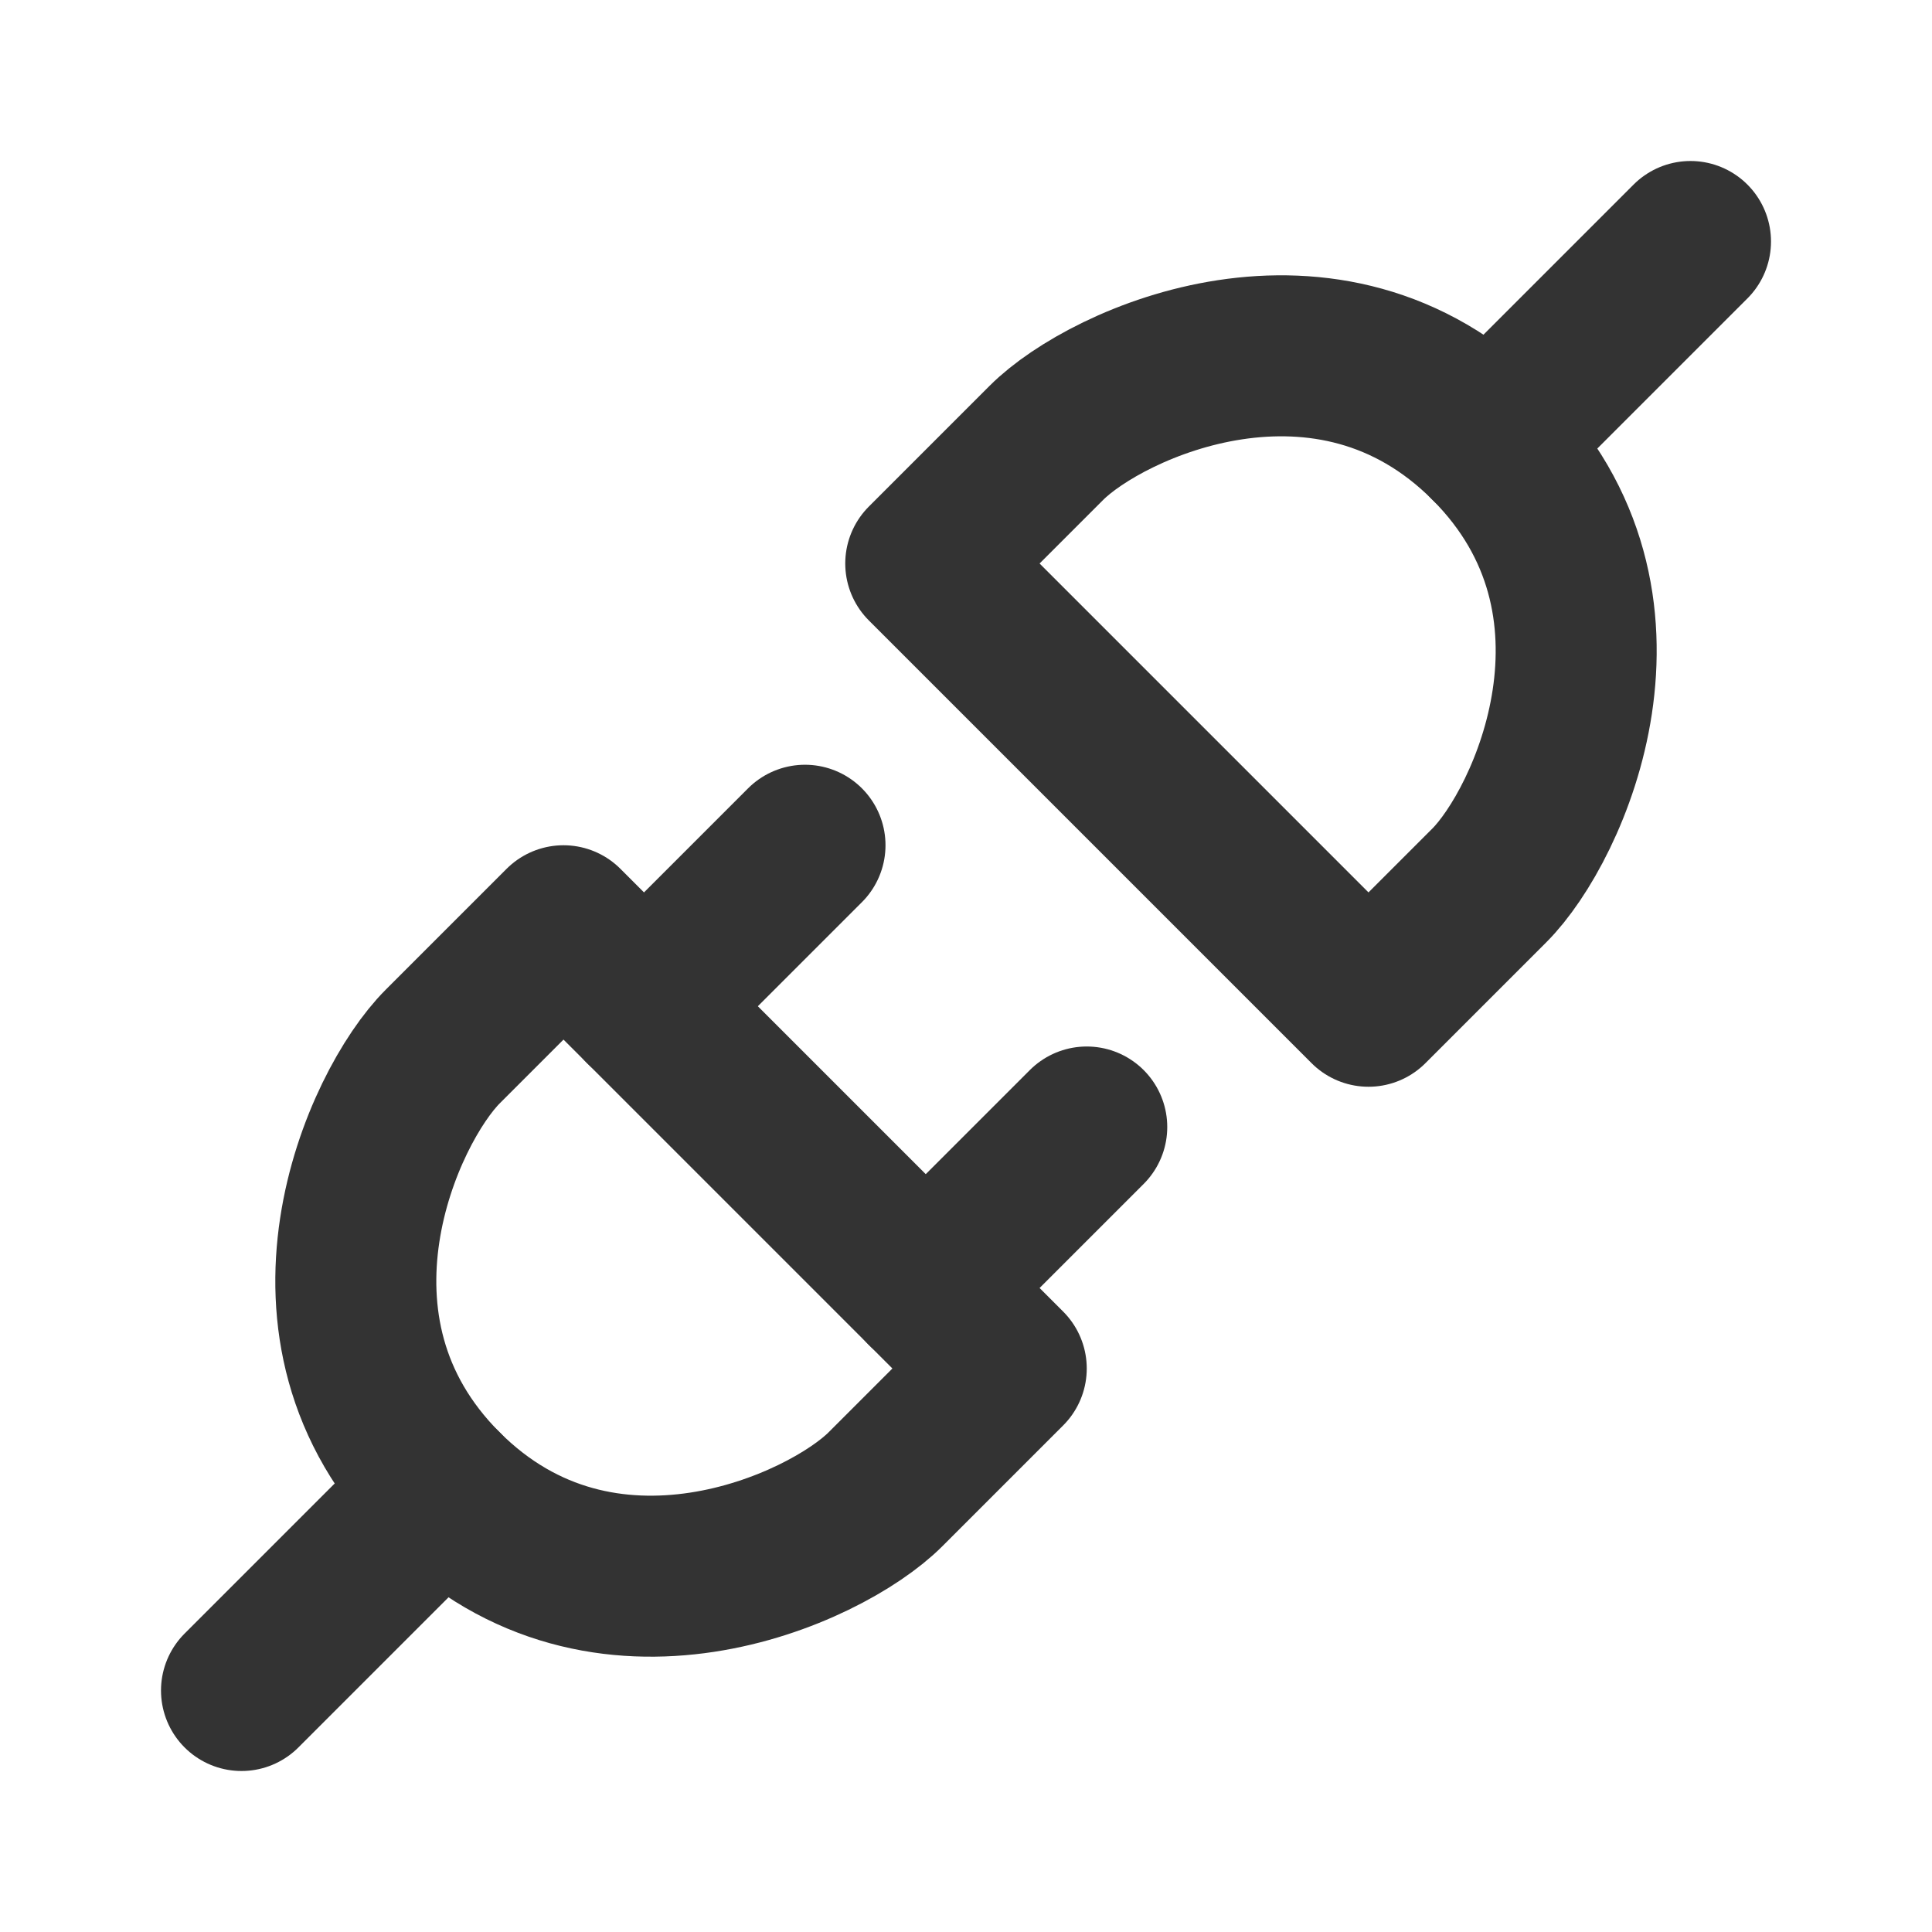<?xml version="1.0" encoding="UTF-8"?><svg width="24" height="24" viewBox="0 0 48 48" fill="none" xmlns="http://www.w3.org/2000/svg"><path d="M37 22L34 25L23 14L26 11C27.5 9.5 33 7 37 11C41 15 38.5 20.5 37 22Z" fill="none" stroke="#333" stroke-width="4" stroke-linecap="round" stroke-linejoin="round"/><path d="M42 6L37 11" stroke="#333" stroke-width="4" stroke-linecap="round" stroke-linejoin="round"/><path d="M11 26L14 23L25 34L22 37C20.5 38.5 15 41 11 37C7 33 9.5 27.5 11 26Z" fill="none" stroke="#333" stroke-width="4" stroke-linecap="round" stroke-linejoin="round"/><path d="M23 32L27 28" stroke="#333" stroke-width="4" stroke-linecap="round" stroke-linejoin="round"/><path d="M6 42L11 37" stroke="#333" stroke-width="4" stroke-linecap="round" stroke-linejoin="round"/><path d="M16 25L20 21" stroke="#333" stroke-width="4" stroke-linecap="round" stroke-linejoin="round"/></svg>